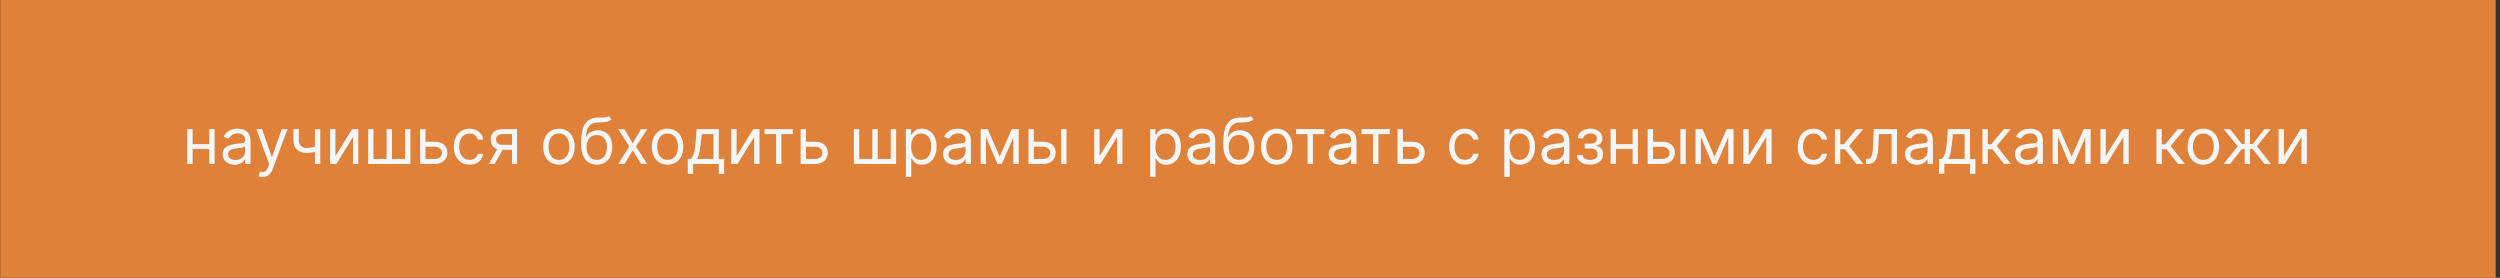 <?xml version="1.0" encoding="UTF-8"?> <svg xmlns="http://www.w3.org/2000/svg" width="549" height="61" viewBox="0 0 549 61" fill="none"><rect x="0" y="0" width="549" height="61" fill="#333333" stroke="none"/> <rect width="548" height="61" transform="translate(0.047)" fill="#E0813A"></rect> <path d="M46.231 31.645V32.739H42.016V31.645H46.231ZM42.294 28.364V36H41.121V28.364H42.294ZM47.126 28.364V36H45.953V28.364H47.126ZM51.516 36.179C51.032 36.179 50.593 36.088 50.199 35.906C49.804 35.72 49.491 35.453 49.259 35.105C49.027 34.754 48.911 34.33 48.911 33.832C48.911 33.395 48.997 33.04 49.17 32.769C49.342 32.493 49.572 32.278 49.861 32.122C50.149 31.966 50.467 31.85 50.815 31.774C51.167 31.695 51.52 31.632 51.874 31.585C52.338 31.526 52.715 31.481 53.003 31.451C53.294 31.418 53.507 31.363 53.639 31.287C53.775 31.211 53.843 31.078 53.843 30.889V30.849C53.843 30.359 53.709 29.978 53.44 29.706C53.175 29.434 52.773 29.298 52.232 29.298C51.672 29.298 51.233 29.421 50.915 29.666C50.597 29.912 50.373 30.173 50.244 30.452L49.13 30.054C49.329 29.59 49.594 29.229 49.925 28.97C50.26 28.708 50.625 28.526 51.019 28.423C51.417 28.317 51.808 28.264 52.193 28.264C52.438 28.264 52.719 28.294 53.038 28.354C53.359 28.41 53.669 28.528 53.967 28.707C54.269 28.886 54.519 29.156 54.718 29.517C54.917 29.878 55.016 30.362 55.016 30.969V36H53.843V34.966H53.783C53.704 35.132 53.571 35.309 53.386 35.498C53.2 35.687 52.953 35.847 52.645 35.98C52.337 36.113 51.961 36.179 51.516 36.179ZM51.695 35.125C52.159 35.125 52.55 35.034 52.869 34.852C53.19 34.669 53.432 34.434 53.594 34.146C53.76 33.857 53.843 33.554 53.843 33.236V32.162C53.793 32.222 53.684 32.276 53.515 32.326C53.349 32.372 53.157 32.414 52.938 32.45C52.723 32.483 52.512 32.513 52.307 32.54C52.105 32.563 51.941 32.583 51.815 32.599C51.51 32.639 51.225 32.704 50.959 32.793C50.698 32.88 50.486 33.01 50.323 33.186C50.164 33.358 50.084 33.594 50.084 33.892C50.084 34.3 50.235 34.608 50.537 34.817C50.842 35.022 51.228 35.125 51.695 35.125ZM57.64 38.864C57.441 38.864 57.264 38.847 57.108 38.814C56.952 38.784 56.845 38.754 56.785 38.724L57.083 37.69C57.368 37.763 57.62 37.79 57.839 37.77C58.058 37.75 58.252 37.652 58.421 37.477C58.593 37.304 58.75 37.024 58.893 36.636L59.112 36.04L56.288 28.364H57.56L59.669 34.449H59.748L61.856 28.364H63.129L59.887 37.114C59.741 37.508 59.561 37.834 59.345 38.093C59.13 38.355 58.88 38.549 58.595 38.675C58.313 38.801 57.995 38.864 57.64 38.864ZM70.331 28.364V36H69.158V28.364H70.331ZM69.874 32.003V33.097C69.609 33.196 69.345 33.284 69.084 33.36C68.822 33.433 68.546 33.491 68.258 33.534C67.97 33.574 67.653 33.594 67.309 33.594C66.444 33.594 65.749 33.36 65.225 32.893C64.705 32.425 64.445 31.724 64.445 30.79V28.344H65.618V30.79C65.618 31.181 65.693 31.502 65.842 31.754C65.991 32.006 66.193 32.193 66.448 32.316C66.704 32.439 66.99 32.5 67.309 32.5C67.806 32.5 68.255 32.455 68.656 32.366C69.06 32.273 69.466 32.152 69.874 32.003ZM73.657 34.27L77.336 28.364H78.689V36H77.515V30.094L73.856 36H72.484V28.364H73.657V34.27ZM80.838 28.364H82.011V34.906H84.894V28.364H86.068V34.906H88.951V28.364H90.124V36H80.838V28.364ZM93.281 31.128H95.469C96.364 31.128 97.048 31.355 97.522 31.809C97.996 32.263 98.233 32.838 98.233 33.534C98.233 33.992 98.127 34.407 97.915 34.782C97.703 35.153 97.391 35.45 96.98 35.672C96.569 35.891 96.066 36 95.469 36H92.267V28.364H93.441V34.906H95.469C95.933 34.906 96.314 34.784 96.612 34.538C96.911 34.293 97.06 33.978 97.06 33.594C97.06 33.189 96.911 32.86 96.612 32.604C96.314 32.349 95.933 32.222 95.469 32.222H93.281V31.128ZM103.121 36.159C102.406 36.159 101.789 35.99 101.272 35.652C100.755 35.314 100.357 34.848 100.079 34.255C99.8 33.662 99.661 32.984 99.661 32.222C99.661 31.446 99.804 30.762 100.089 30.168C100.377 29.572 100.778 29.106 101.292 28.771C101.809 28.433 102.412 28.264 103.102 28.264C103.638 28.264 104.122 28.364 104.553 28.562C104.984 28.761 105.337 29.04 105.612 29.398C105.887 29.756 106.058 30.173 106.124 30.651H104.951C104.862 30.303 104.663 29.994 104.354 29.726C104.049 29.454 103.638 29.318 103.121 29.318C102.664 29.318 102.263 29.438 101.918 29.676C101.577 29.912 101.31 30.245 101.118 30.675C100.929 31.103 100.835 31.605 100.835 32.182C100.835 32.772 100.927 33.285 101.113 33.723C101.302 34.16 101.567 34.5 101.908 34.742C102.253 34.984 102.657 35.105 103.121 35.105C103.426 35.105 103.703 35.052 103.952 34.946C104.2 34.84 104.411 34.688 104.583 34.489C104.755 34.29 104.878 34.051 104.951 33.773H106.124C106.058 34.224 105.894 34.63 105.632 34.991C105.374 35.349 105.031 35.634 104.603 35.846C104.179 36.055 103.685 36.159 103.121 36.159ZM112.433 36V29.438H110.405C109.947 29.438 109.588 29.544 109.326 29.756C109.064 29.968 108.933 30.259 108.933 30.631C108.933 30.995 109.051 31.282 109.286 31.491C109.525 31.7 109.851 31.804 110.266 31.804H112.732V32.898H110.266C109.749 32.898 109.303 32.807 108.928 32.624C108.554 32.442 108.265 32.182 108.063 31.844C107.861 31.502 107.76 31.098 107.76 30.631C107.76 30.16 107.866 29.756 108.078 29.418C108.29 29.079 108.594 28.819 108.988 28.637C109.386 28.455 109.858 28.364 110.405 28.364H113.547V36H112.433ZM107.342 36L109.51 32.202H110.783L108.615 36H107.342ZM122.741 36.159C122.051 36.159 121.446 35.995 120.926 35.667C120.409 35.339 120.005 34.88 119.713 34.29C119.425 33.7 119.28 33.01 119.28 32.222C119.28 31.426 119.425 30.732 119.713 30.139C120.005 29.545 120.409 29.084 120.926 28.756C121.446 28.428 122.051 28.264 122.741 28.264C123.43 28.264 124.033 28.428 124.55 28.756C125.071 29.084 125.475 29.545 125.763 30.139C126.055 30.732 126.201 31.426 126.201 32.222C126.201 33.01 126.055 33.7 125.763 34.29C125.475 34.88 125.071 35.339 124.55 35.667C124.033 35.995 123.43 36.159 122.741 36.159ZM122.741 35.105C123.264 35.105 123.695 34.971 124.033 34.702C124.371 34.434 124.622 34.081 124.784 33.644C124.946 33.206 125.028 32.732 125.028 32.222C125.028 31.711 124.946 31.236 124.784 30.795C124.622 30.354 124.371 29.998 124.033 29.726C123.695 29.454 123.264 29.318 122.741 29.318C122.217 29.318 121.786 29.454 121.448 29.726C121.11 29.998 120.86 30.354 120.697 30.795C120.535 31.236 120.454 31.711 120.454 32.222C120.454 32.732 120.535 33.206 120.697 33.644C120.86 34.081 121.11 34.434 121.448 34.702C121.786 34.971 122.217 35.105 122.741 35.105ZM133.659 25.5L134.256 26.216C134.024 26.441 133.756 26.599 133.451 26.688C133.146 26.778 132.801 26.832 132.417 26.852C132.032 26.872 131.605 26.892 131.134 26.912C130.604 26.932 130.164 27.061 129.816 27.3C129.468 27.538 129.2 27.883 129.011 28.334C128.822 28.785 128.701 29.338 128.648 29.994H128.748C129.006 29.517 129.364 29.166 129.821 28.94C130.279 28.715 130.769 28.602 131.293 28.602C131.89 28.602 132.426 28.741 132.904 29.02C133.381 29.298 133.759 29.711 134.037 30.258C134.316 30.805 134.455 31.479 134.455 32.281C134.455 33.08 134.312 33.769 134.027 34.349C133.746 34.929 133.35 35.377 132.839 35.692C132.332 36.003 131.737 36.159 131.054 36.159C130.372 36.159 129.773 35.998 129.26 35.677C128.746 35.352 128.346 34.871 128.061 34.235C127.776 33.595 127.634 32.805 127.634 31.864V31.048C127.634 29.348 127.922 28.059 128.499 27.18C129.079 26.302 129.951 25.848 131.114 25.818C131.525 25.805 131.891 25.802 132.213 25.808C132.534 25.815 132.814 25.8 133.053 25.764C133.292 25.727 133.494 25.639 133.659 25.5ZM131.054 35.105C131.515 35.105 131.911 34.989 132.243 34.757C132.577 34.525 132.834 34.199 133.013 33.778C133.192 33.353 133.282 32.855 133.282 32.281C133.282 31.724 133.19 31.25 133.008 30.859C132.829 30.468 132.572 30.17 132.238 29.965C131.903 29.759 131.502 29.656 131.034 29.656C130.693 29.656 130.386 29.714 130.115 29.83C129.843 29.946 129.611 30.117 129.419 30.342C129.226 30.568 129.077 30.843 128.971 31.168C128.868 31.492 128.814 31.864 128.807 32.281C128.807 33.136 129.008 33.821 129.409 34.334C129.81 34.848 130.358 35.105 131.054 35.105ZM137.125 28.364L138.954 31.486L140.784 28.364H142.136L139.67 32.182L142.136 36H140.784L138.954 33.037L137.125 36H135.772L138.199 32.182L135.772 28.364H137.125ZM146.598 36.159C145.909 36.159 145.304 35.995 144.783 35.667C144.266 35.339 143.862 34.88 143.57 34.29C143.282 33.7 143.138 33.01 143.138 32.222C143.138 31.426 143.282 30.732 143.57 30.139C143.862 29.545 144.266 29.084 144.783 28.756C145.304 28.428 145.909 28.264 146.598 28.264C147.287 28.264 147.891 28.428 148.408 28.756C148.928 29.084 149.332 29.545 149.621 30.139C149.912 30.732 150.058 31.426 150.058 32.222C150.058 33.01 149.912 33.7 149.621 34.29C149.332 34.88 148.928 35.339 148.408 35.667C147.891 35.995 147.287 36.159 146.598 36.159ZM146.598 35.105C147.122 35.105 147.553 34.971 147.891 34.702C148.229 34.434 148.479 34.081 148.641 33.644C148.804 33.206 148.885 32.732 148.885 32.222C148.885 31.711 148.804 31.236 148.641 30.795C148.479 30.354 148.229 29.998 147.891 29.726C147.553 29.454 147.122 29.318 146.598 29.318C146.074 29.318 145.643 29.454 145.305 29.726C144.967 29.998 144.717 30.354 144.555 30.795C144.392 31.236 144.311 31.711 144.311 32.222C144.311 32.732 144.392 33.206 144.555 33.644C144.717 34.081 144.967 34.434 145.305 34.702C145.643 34.971 146.074 35.105 146.598 35.105ZM151.034 38.188V34.906H151.67C151.826 34.744 151.96 34.568 152.073 34.379C152.186 34.19 152.283 33.967 152.366 33.708C152.452 33.446 152.525 33.128 152.585 32.754C152.645 32.376 152.698 31.92 152.744 31.386L153.003 28.364H157.855V34.906H159.028V38.188H157.855V36H152.207V38.188H151.034ZM153.003 34.906H156.682V29.457H154.096L153.898 31.386C153.815 32.185 153.712 32.883 153.589 33.479C153.467 34.076 153.271 34.552 153.003 34.906ZM161.759 34.27L165.438 28.364H166.79V36H165.617V30.094L161.958 36H160.586V28.364H161.759V34.27ZM167.9 29.457V28.364H174.105V29.457H171.599V36H170.426V29.457H167.9ZM176.83 31.128H179.018C179.913 31.128 180.597 31.355 181.071 31.809C181.545 32.263 181.782 32.838 181.782 33.534C181.782 33.992 181.676 34.407 181.464 34.782C181.252 35.153 180.94 35.45 180.529 35.672C180.118 35.891 179.614 36 179.018 36H175.816V28.364H176.989V34.906H179.018C179.482 34.906 179.863 34.784 180.161 34.538C180.46 34.293 180.609 33.978 180.609 33.594C180.609 33.189 180.46 32.86 180.161 32.604C179.863 32.349 179.482 32.222 179.018 32.222H176.83V31.128ZM187.506 28.364H188.679V34.906H191.562V28.364H192.736V34.906H195.619V28.364H196.792V36H187.506V28.364ZM198.935 38.864V28.364H200.069V29.577H200.208C200.294 29.444 200.413 29.275 200.566 29.07C200.722 28.861 200.944 28.675 201.232 28.513C201.524 28.347 201.918 28.264 202.415 28.264C203.058 28.264 203.625 28.425 204.116 28.746C204.606 29.068 204.989 29.524 205.264 30.114C205.539 30.704 205.677 31.4 205.677 32.202C205.677 33.01 205.539 33.711 205.264 34.305C204.989 34.895 204.608 35.352 204.121 35.677C203.633 35.998 203.072 36.159 202.435 36.159C201.945 36.159 201.552 36.078 201.257 35.916C200.962 35.75 200.735 35.562 200.576 35.354C200.417 35.142 200.294 34.966 200.208 34.827H200.108V38.864H198.935ZM200.089 32.182C200.089 32.758 200.173 33.267 200.342 33.708C200.511 34.146 200.758 34.489 201.083 34.737C201.408 34.983 201.805 35.105 202.276 35.105C202.767 35.105 203.176 34.976 203.504 34.717C203.836 34.456 204.084 34.104 204.25 33.663C204.419 33.219 204.503 32.725 204.503 32.182C204.503 31.645 204.421 31.161 204.255 30.73C204.092 30.296 203.845 29.953 203.514 29.701C203.186 29.446 202.773 29.318 202.276 29.318C201.799 29.318 201.398 29.439 201.073 29.681C200.748 29.92 200.503 30.255 200.337 30.685C200.171 31.113 200.089 31.612 200.089 32.182ZM209.714 36.179C209.23 36.179 208.791 36.088 208.396 35.906C208.002 35.72 207.689 35.453 207.456 35.105C207.224 34.754 207.108 34.33 207.108 33.832C207.108 33.395 207.195 33.04 207.367 32.769C207.539 32.493 207.77 32.278 208.058 32.122C208.346 31.966 208.665 31.85 209.013 31.774C209.364 31.695 209.717 31.632 210.072 31.585C210.536 31.526 210.912 31.481 211.2 31.451C211.492 31.418 211.704 31.363 211.836 31.287C211.972 31.211 212.04 31.078 212.04 30.889V30.849C212.04 30.359 211.906 29.978 211.638 29.706C211.372 29.434 210.97 29.298 210.43 29.298C209.869 29.298 209.43 29.421 209.112 29.666C208.794 29.912 208.57 30.173 208.441 30.452L207.327 30.054C207.526 29.59 207.791 29.229 208.123 28.97C208.457 28.708 208.822 28.526 209.216 28.423C209.614 28.317 210.005 28.264 210.39 28.264C210.635 28.264 210.917 28.294 211.235 28.354C211.556 28.41 211.866 28.528 212.165 28.707C212.466 28.886 212.716 29.156 212.915 29.517C213.114 29.878 213.214 30.362 213.214 30.969V36H212.04V34.966H211.981C211.901 35.132 211.769 35.309 211.583 35.498C211.397 35.687 211.15 35.847 210.842 35.98C210.534 36.113 210.158 36.179 209.714 36.179ZM209.893 35.125C210.357 35.125 210.748 35.034 211.066 34.852C211.387 34.669 211.629 34.434 211.792 34.146C211.957 33.857 212.04 33.554 212.04 33.236V32.162C211.991 32.222 211.881 32.276 211.712 32.326C211.546 32.372 211.354 32.414 211.135 32.45C210.92 32.483 210.71 32.513 210.504 32.54C210.302 32.563 210.138 32.583 210.012 32.599C209.707 32.639 209.422 32.704 209.157 32.793C208.895 32.88 208.683 33.01 208.52 33.186C208.361 33.358 208.282 33.594 208.282 33.892C208.282 34.3 208.433 34.608 208.734 34.817C209.039 35.022 209.425 35.125 209.893 35.125ZM219.531 34.409L222.196 28.364H223.31L220.009 36H219.054L215.812 28.364H216.906L219.531 34.409ZM216.528 28.364V36H215.355V28.364H216.528ZM222.534 36V28.364H223.707V36H222.534ZM226.869 31.128H229.057C229.952 31.128 230.636 31.355 231.11 31.809C231.584 32.263 231.821 32.838 231.821 33.534C231.821 33.992 231.715 34.407 231.503 34.782C231.291 35.153 230.979 35.45 230.568 35.672C230.157 35.891 229.653 36 229.057 36H225.855V28.364H227.028V34.906H229.057C229.521 34.906 229.902 34.784 230.2 34.538C230.499 34.293 230.648 33.978 230.648 33.594C230.648 33.189 230.499 32.86 230.2 32.604C229.902 32.349 229.521 32.222 229.057 32.222H226.869V31.128ZM233.034 36V28.364H234.207V36H233.034ZM241.466 34.27L245.145 28.364H246.497V36H245.324V30.094L241.665 36H240.293V28.364H241.466V34.27ZM252.584 38.864V28.364H253.717V29.577H253.856C253.943 29.444 254.062 29.275 254.214 29.07C254.37 28.861 254.592 28.675 254.881 28.513C255.172 28.347 255.567 28.264 256.064 28.264C256.707 28.264 257.273 28.425 257.764 28.746C258.255 29.068 258.637 29.524 258.912 30.114C259.188 30.704 259.325 31.4 259.325 32.202C259.325 33.01 259.188 33.711 258.912 34.305C258.637 34.895 258.256 35.352 257.769 35.677C257.282 35.998 256.72 36.159 256.084 36.159C255.593 36.159 255.2 36.078 254.905 35.916C254.61 35.75 254.383 35.562 254.224 35.354C254.065 35.142 253.943 34.966 253.856 34.827H253.757V38.864H252.584ZM253.737 32.182C253.737 32.758 253.822 33.267 253.991 33.708C254.16 34.146 254.407 34.489 254.731 34.737C255.056 34.983 255.454 35.105 255.925 35.105C256.415 35.105 256.824 34.976 257.153 34.717C257.484 34.456 257.733 34.104 257.898 33.663C258.067 33.219 258.152 32.725 258.152 32.182C258.152 31.645 258.069 31.161 257.903 30.73C257.741 30.296 257.494 29.953 257.162 29.701C256.834 29.446 256.422 29.318 255.925 29.318C255.447 29.318 255.046 29.439 254.721 29.681C254.397 29.92 254.151 30.255 253.986 30.685C253.82 31.113 253.737 31.612 253.737 32.182ZM263.362 36.179C262.878 36.179 262.439 36.088 262.045 35.906C261.65 35.72 261.337 35.453 261.105 35.105C260.873 34.754 260.757 34.33 260.757 33.832C260.757 33.395 260.843 33.04 261.015 32.769C261.188 32.493 261.418 32.278 261.706 32.122C261.995 31.966 262.313 31.85 262.661 31.774C263.012 31.695 263.365 31.632 263.72 31.585C264.184 31.526 264.56 31.481 264.849 31.451C265.14 31.418 265.352 31.363 265.485 31.287C265.621 31.211 265.689 31.078 265.689 30.889V30.849C265.689 30.359 265.555 29.978 265.286 29.706C265.021 29.434 264.618 29.298 264.078 29.298C263.518 29.298 263.079 29.421 262.76 29.666C262.442 29.912 262.219 30.173 262.089 30.452L260.976 30.054C261.175 29.59 261.44 29.229 261.771 28.97C262.106 28.708 262.47 28.526 262.865 28.423C263.263 28.317 263.654 28.264 264.038 28.264C264.283 28.264 264.565 28.294 264.883 28.354C265.205 28.41 265.515 28.528 265.813 28.707C266.115 28.886 266.365 29.156 266.564 29.517C266.763 29.878 266.862 30.362 266.862 30.969V36H265.689V34.966H265.629C265.55 35.132 265.417 35.309 265.231 35.498C265.046 35.687 264.799 35.847 264.491 35.98C264.182 36.113 263.806 36.179 263.362 36.179ZM263.541 35.125C264.005 35.125 264.396 35.034 264.714 34.852C265.036 34.669 265.278 34.434 265.44 34.146C265.606 33.857 265.689 33.554 265.689 33.236V32.162C265.639 32.222 265.53 32.276 265.361 32.326C265.195 32.372 265.003 32.414 264.784 32.45C264.568 32.483 264.358 32.513 264.153 32.54C263.95 32.563 263.786 32.583 263.66 32.599C263.355 32.639 263.07 32.704 262.805 32.793C262.543 32.88 262.331 33.01 262.169 33.186C262.01 33.358 261.93 33.594 261.93 33.892C261.93 34.3 262.081 34.608 262.383 34.817C262.688 35.022 263.074 35.125 263.541 35.125ZM274.671 25.5L275.268 26.216C275.036 26.441 274.767 26.599 274.462 26.688C274.157 26.778 273.813 26.832 273.428 26.852C273.044 26.872 272.616 26.892 272.146 26.912C271.615 26.932 271.176 27.061 270.828 27.3C270.48 27.538 270.212 27.883 270.023 28.334C269.834 28.785 269.713 29.338 269.66 29.994H269.759C270.018 29.517 270.376 29.166 270.833 28.94C271.29 28.715 271.781 28.602 272.305 28.602C272.901 28.602 273.438 28.741 273.915 29.02C274.393 29.298 274.771 29.711 275.049 30.258C275.327 30.805 275.467 31.479 275.467 32.281C275.467 33.08 275.324 33.769 275.039 34.349C274.757 34.929 274.361 35.377 273.851 35.692C273.344 36.003 272.749 36.159 272.066 36.159C271.383 36.159 270.785 35.998 270.271 35.677C269.758 35.352 269.358 34.871 269.073 34.235C268.788 33.595 268.646 32.805 268.646 31.864V31.048C268.646 29.348 268.934 28.059 269.511 27.18C270.091 26.302 270.962 25.848 272.126 25.818C272.537 25.805 272.903 25.802 273.224 25.808C273.546 25.815 273.826 25.8 274.065 25.764C274.303 25.727 274.505 25.639 274.671 25.5ZM272.066 35.105C272.527 35.105 272.923 34.989 273.254 34.757C273.589 34.525 273.846 34.199 274.025 33.778C274.204 33.353 274.293 32.855 274.293 32.281C274.293 31.724 274.202 31.25 274.02 30.859C273.841 30.468 273.584 30.17 273.249 29.965C272.915 29.759 272.513 29.656 272.046 29.656C271.705 29.656 271.398 29.714 271.126 29.83C270.855 29.946 270.623 30.117 270.43 30.342C270.238 30.568 270.089 30.843 269.983 31.168C269.88 31.492 269.826 31.864 269.819 32.281C269.819 33.136 270.019 33.821 270.42 34.334C270.821 34.848 271.37 35.105 272.066 35.105ZM280.364 36.159C279.674 36.159 279.069 35.995 278.549 35.667C278.032 35.339 277.628 34.88 277.336 34.29C277.048 33.7 276.903 33.01 276.903 32.222C276.903 31.426 277.048 30.732 277.336 30.139C277.628 29.545 278.032 29.084 278.549 28.756C279.069 28.428 279.674 28.264 280.364 28.264C281.053 28.264 281.656 28.428 282.173 28.756C282.694 29.084 283.098 29.545 283.386 30.139C283.678 30.732 283.824 31.426 283.824 32.222C283.824 33.01 283.678 33.7 283.386 34.29C283.098 34.88 282.694 35.339 282.173 35.667C281.656 35.995 281.053 36.159 280.364 36.159ZM280.364 35.105C280.887 35.105 281.318 34.971 281.656 34.702C281.994 34.434 282.245 34.081 282.407 33.644C282.569 33.206 282.651 32.732 282.651 32.222C282.651 31.711 282.569 31.236 282.407 30.795C282.245 30.354 281.994 29.998 281.656 29.726C281.318 29.454 280.887 29.318 280.364 29.318C279.84 29.318 279.409 29.454 279.071 29.726C278.733 29.998 278.483 30.354 278.32 30.795C278.158 31.236 278.077 31.711 278.077 32.222C278.077 32.732 278.158 33.206 278.32 33.644C278.483 34.081 278.733 34.434 279.071 34.702C279.409 34.971 279.84 35.105 280.364 35.105ZM284.617 29.457V28.364H290.821V29.457H288.316V36H287.142V29.457H284.617ZM294.384 36.179C293.9 36.179 293.46 36.088 293.066 35.906C292.672 35.72 292.358 35.453 292.126 35.105C291.894 34.754 291.778 34.33 291.778 33.832C291.778 33.395 291.865 33.04 292.037 32.769C292.209 32.493 292.44 32.278 292.728 32.122C293.016 31.966 293.335 31.85 293.683 31.774C294.034 31.695 294.387 31.632 294.741 31.585C295.205 31.526 295.582 31.481 295.87 31.451C296.162 31.418 296.374 31.363 296.506 31.287C296.642 31.211 296.71 31.078 296.71 30.889V30.849C296.71 30.359 296.576 29.978 296.308 29.706C296.042 29.434 295.64 29.298 295.099 29.298C294.539 29.298 294.1 29.421 293.782 29.666C293.464 29.912 293.24 30.173 293.111 30.452L291.997 30.054C292.196 29.59 292.461 29.229 292.793 28.97C293.127 28.708 293.492 28.526 293.886 28.423C294.284 28.317 294.675 28.264 295.06 28.264C295.305 28.264 295.587 28.294 295.905 28.354C296.226 28.41 296.536 28.528 296.835 28.707C297.136 28.886 297.386 29.156 297.585 29.517C297.784 29.878 297.884 30.362 297.884 30.969V36H296.71V34.966H296.651C296.571 35.132 296.438 35.309 296.253 35.498C296.067 35.687 295.82 35.847 295.512 35.98C295.204 36.113 294.828 36.179 294.384 36.179ZM294.562 35.125C295.027 35.125 295.418 35.034 295.736 34.852C296.057 34.669 296.299 34.434 296.462 34.146C296.627 33.857 296.71 33.554 296.71 33.236V32.162C296.661 32.222 296.551 32.276 296.382 32.326C296.216 32.372 296.024 32.414 295.805 32.45C295.59 32.483 295.379 32.513 295.174 32.54C294.972 32.563 294.808 32.583 294.682 32.599C294.377 32.639 294.092 32.704 293.827 32.793C293.565 32.88 293.353 33.01 293.19 33.186C293.031 33.358 292.952 33.594 292.952 33.892C292.952 34.3 293.103 34.608 293.404 34.817C293.709 35.022 294.095 35.125 294.562 35.125ZM298.986 29.457V28.364H305.191V29.457H302.685V36H301.512V29.457H298.986ZM307.916 31.128H310.104C310.999 31.128 311.683 31.355 312.157 31.809C312.631 32.263 312.868 32.838 312.868 33.534C312.868 33.992 312.762 34.407 312.55 34.782C312.338 35.153 312.026 35.45 311.615 35.672C311.204 35.891 310.7 36 310.104 36H306.902V28.364H308.075V34.906H310.104C310.568 34.906 310.949 34.784 311.247 34.538C311.545 34.293 311.695 33.978 311.695 33.594C311.695 33.189 311.545 32.86 311.247 32.604C310.949 32.349 310.568 32.222 310.104 32.222H307.916V31.128ZM321.694 36.159C320.978 36.159 320.361 35.99 319.844 35.652C319.327 35.314 318.93 34.848 318.651 34.255C318.373 33.662 318.233 32.984 318.233 32.222C318.233 31.446 318.376 30.762 318.661 30.168C318.949 29.572 319.35 29.106 319.864 28.771C320.381 28.433 320.984 28.264 321.674 28.264C322.211 28.264 322.695 28.364 323.126 28.562C323.556 28.761 323.909 29.04 324.184 29.398C324.46 29.756 324.63 30.173 324.697 30.651H323.523C323.434 30.303 323.235 29.994 322.927 29.726C322.622 29.454 322.211 29.318 321.694 29.318C321.236 29.318 320.835 29.438 320.491 29.676C320.149 29.912 319.882 30.245 319.69 30.675C319.501 31.103 319.407 31.605 319.407 32.182C319.407 32.772 319.5 33.285 319.685 33.723C319.874 34.16 320.139 34.5 320.481 34.742C320.825 34.984 321.23 35.105 321.694 35.105C321.999 35.105 322.275 35.052 322.524 34.946C322.773 34.84 322.983 34.688 323.155 34.489C323.328 34.29 323.45 34.051 323.523 33.773H324.697C324.63 34.224 324.466 34.63 324.204 34.991C323.946 35.349 323.603 35.634 323.175 35.846C322.751 36.055 322.257 36.159 321.694 36.159ZM330.349 38.864V28.364H331.483V29.577H331.622C331.708 29.444 331.827 29.275 331.98 29.07C332.136 28.861 332.358 28.675 332.646 28.513C332.938 28.347 333.332 28.264 333.829 28.264C334.472 28.264 335.039 28.425 335.53 28.746C336.02 29.068 336.403 29.524 336.678 30.114C336.953 30.704 337.091 31.4 337.091 32.202C337.091 33.01 336.953 33.711 336.678 34.305C336.403 34.895 336.022 35.352 335.535 35.677C335.047 35.998 334.486 36.159 333.849 36.159C333.359 36.159 332.966 36.078 332.671 35.916C332.376 35.75 332.149 35.562 331.99 35.354C331.831 35.142 331.708 34.966 331.622 34.827H331.523V38.864H330.349ZM331.503 32.182C331.503 32.758 331.587 33.267 331.756 33.708C331.925 34.146 332.172 34.489 332.497 34.737C332.822 34.983 333.22 35.105 333.69 35.105C334.181 35.105 334.59 34.976 334.918 34.717C335.25 34.456 335.498 34.104 335.664 33.663C335.833 33.219 335.917 32.725 335.917 32.182C335.917 31.645 335.835 31.161 335.669 30.73C335.506 30.296 335.26 29.953 334.928 29.701C334.6 29.446 334.187 29.318 333.69 29.318C333.213 29.318 332.812 29.439 332.487 29.681C332.162 29.92 331.917 30.255 331.751 30.685C331.586 31.113 331.503 31.612 331.503 32.182ZM341.128 36.179C340.644 36.179 340.205 36.088 339.81 35.906C339.416 35.72 339.103 35.453 338.871 35.105C338.639 34.754 338.523 34.33 338.523 33.832C338.523 33.395 338.609 33.04 338.781 32.769C338.953 32.493 339.184 32.278 339.472 32.122C339.76 31.966 340.079 31.85 340.427 31.774C340.778 31.695 341.131 31.632 341.486 31.585C341.95 31.526 342.326 31.481 342.614 31.451C342.906 31.418 343.118 31.363 343.251 31.287C343.386 31.211 343.454 31.078 343.454 30.889V30.849C343.454 30.359 343.32 29.978 343.052 29.706C342.787 29.434 342.384 29.298 341.844 29.298C341.283 29.298 340.844 29.421 340.526 29.666C340.208 29.912 339.984 30.173 339.855 30.452L338.741 30.054C338.94 29.59 339.205 29.229 339.537 28.97C339.872 28.708 340.236 28.526 340.631 28.423C341.028 28.317 341.419 28.264 341.804 28.264C342.049 28.264 342.331 28.294 342.649 28.354C342.97 28.41 343.28 28.528 343.579 28.707C343.88 28.886 344.131 29.156 344.329 29.517C344.528 29.878 344.628 30.362 344.628 30.969V36H343.454V34.966H343.395C343.315 35.132 343.183 35.309 342.997 35.498C342.811 35.687 342.564 35.847 342.256 35.98C341.948 36.113 341.572 36.179 341.128 36.179ZM341.307 35.125C341.771 35.125 342.162 35.034 342.48 34.852C342.801 34.669 343.043 34.434 343.206 34.146C343.372 33.857 343.454 33.554 343.454 33.236V32.162C343.405 32.222 343.295 32.276 343.126 32.326C342.961 32.372 342.768 32.414 342.55 32.45C342.334 32.483 342.124 32.513 341.918 32.54C341.716 32.563 341.552 32.583 341.426 32.599C341.121 32.639 340.836 32.704 340.571 32.793C340.309 32.88 340.097 33.01 339.934 33.186C339.775 33.358 339.696 33.594 339.696 33.892C339.696 34.3 339.847 34.608 340.148 34.817C340.453 35.022 340.839 35.125 341.307 35.125ZM346.292 34.051H347.545C347.571 34.396 347.727 34.658 348.012 34.837C348.3 35.016 348.675 35.105 349.136 35.105C349.606 35.105 350.009 35.009 350.344 34.817C350.679 34.621 350.846 34.306 350.846 33.872C350.846 33.617 350.783 33.395 350.657 33.206C350.531 33.014 350.354 32.865 350.125 32.758C349.896 32.653 349.626 32.599 349.315 32.599H348.002V31.546H349.315C349.782 31.546 350.127 31.439 350.349 31.227C350.574 31.015 350.687 30.75 350.687 30.432C350.687 30.09 350.566 29.817 350.324 29.611C350.082 29.403 349.739 29.298 349.295 29.298C348.847 29.298 348.474 29.399 348.176 29.602C347.878 29.8 347.72 30.057 347.704 30.372H346.471C346.484 29.961 346.61 29.598 346.849 29.283C347.087 28.965 347.412 28.717 347.823 28.538C348.234 28.355 348.705 28.264 349.235 28.264C349.772 28.264 350.238 28.359 350.632 28.548C351.03 28.733 351.336 28.987 351.552 29.308C351.771 29.626 351.88 29.988 351.88 30.392C351.88 30.823 351.759 31.171 351.517 31.436C351.275 31.701 350.972 31.89 350.607 32.003V32.082C350.896 32.102 351.146 32.195 351.358 32.361C351.573 32.523 351.741 32.737 351.86 33.002C351.979 33.264 352.039 33.554 352.039 33.872C352.039 34.336 351.915 34.74 351.666 35.085C351.418 35.427 351.076 35.692 350.642 35.881C350.208 36.066 349.712 36.159 349.156 36.159C348.615 36.159 348.131 36.071 347.704 35.896C347.276 35.717 346.937 35.47 346.685 35.155C346.436 34.837 346.305 34.469 346.292 34.051ZM358.798 31.645V32.739H354.582V31.645H358.798ZM354.86 28.364V36H353.687V28.364H354.86ZM359.693 28.364V36H358.52V28.364H359.693ZM362.85 31.128H365.037C365.932 31.128 366.617 31.355 367.091 31.809C367.565 32.263 367.801 32.838 367.801 33.534C367.801 33.992 367.695 34.407 367.483 34.782C367.271 35.153 366.96 35.45 366.549 35.672C366.138 35.891 365.634 36 365.037 36H361.836V28.364H363.009V34.906H365.037C365.501 34.906 365.882 34.784 366.181 34.538C366.479 34.293 366.628 33.978 366.628 33.594C366.628 33.189 366.479 32.86 366.181 32.604C365.882 32.349 365.501 32.222 365.037 32.222H362.85V31.128ZM369.015 36V28.364H370.188V36H369.015ZM376.512 34.409L379.176 28.364H380.29L376.989 36H376.034L372.793 28.364H373.887L376.512 34.409ZM373.509 28.364V36H372.336V28.364H373.509ZM379.515 36V28.364H380.688V36H379.515ZM384.009 34.27L387.688 28.364H389.04V36H387.867V30.094L384.208 36H382.836V28.364H384.009V34.27ZM398.229 36.159C397.513 36.159 396.896 35.99 396.379 35.652C395.862 35.314 395.465 34.848 395.186 34.255C394.908 33.662 394.769 32.984 394.769 32.222C394.769 31.446 394.911 30.762 395.196 30.168C395.485 29.572 395.886 29.106 396.399 28.771C396.916 28.433 397.52 28.264 398.209 28.264C398.746 28.264 399.23 28.364 399.661 28.562C400.092 28.761 400.445 29.04 400.72 29.398C400.995 29.756 401.165 30.173 401.232 30.651H400.058C399.969 30.303 399.77 29.994 399.462 29.726C399.157 29.454 398.746 29.318 398.229 29.318C397.771 29.318 397.37 29.438 397.026 29.676C396.684 29.912 396.418 30.245 396.225 30.675C396.036 31.103 395.942 31.605 395.942 32.182C395.942 32.772 396.035 33.285 396.22 33.723C396.409 34.16 396.674 34.5 397.016 34.742C397.36 34.984 397.765 35.105 398.229 35.105C398.534 35.105 398.811 35.052 399.059 34.946C399.308 34.84 399.518 34.688 399.691 34.489C399.863 34.29 399.985 34.051 400.058 33.773H401.232C401.165 34.224 401.001 34.63 400.74 34.991C400.481 35.349 400.138 35.634 399.71 35.846C399.286 36.055 398.792 36.159 398.229 36.159ZM402.947 36V28.364H404.12V31.685H404.896L407.64 28.364H409.151L406.069 32.043L409.191 36H407.68L405.174 32.778H404.12V36H402.947ZM409.79 36V34.906H410.069C410.297 34.906 410.488 34.861 410.64 34.772C410.793 34.679 410.916 34.519 411.008 34.29C411.104 34.058 411.177 33.736 411.227 33.325C411.28 32.911 411.318 32.384 411.341 31.744L411.481 28.364H416.572V36H415.398V29.457H412.594L412.475 32.182C412.448 32.808 412.392 33.36 412.306 33.837C412.223 34.311 412.095 34.709 411.923 35.031C411.754 35.352 411.529 35.594 411.247 35.756C410.965 35.919 410.612 36 410.188 36H409.79ZM420.971 36.179C420.488 36.179 420.048 36.088 419.654 35.906C419.26 35.72 418.946 35.453 418.714 35.105C418.482 34.754 418.366 34.33 418.366 33.832C418.366 33.395 418.452 33.04 418.625 32.769C418.797 32.493 419.028 32.278 419.316 32.122C419.604 31.966 419.922 31.85 420.27 31.774C420.622 31.695 420.975 31.632 421.329 31.585C421.793 31.526 422.17 31.481 422.458 31.451C422.75 31.418 422.962 31.363 423.094 31.287C423.23 31.211 423.298 31.078 423.298 30.889V30.849C423.298 30.359 423.164 29.978 422.895 29.706C422.63 29.434 422.228 29.298 421.687 29.298C421.127 29.298 420.688 29.421 420.37 29.666C420.052 29.912 419.828 30.173 419.699 30.452L418.585 30.054C418.784 29.59 419.049 29.229 419.381 28.97C419.715 28.708 420.08 28.526 420.474 28.423C420.872 28.317 421.263 28.264 421.648 28.264C421.893 28.264 422.175 28.294 422.493 28.354C422.814 28.41 423.124 28.528 423.422 28.707C423.724 28.886 423.974 29.156 424.173 29.517C424.372 29.878 424.471 30.362 424.471 30.969V36H423.298V34.966H423.238C423.159 35.132 423.026 35.309 422.841 35.498C422.655 35.687 422.408 35.847 422.1 35.98C421.792 36.113 421.416 36.179 420.971 36.179ZM421.15 35.125C421.614 35.125 422.006 35.034 422.324 34.852C422.645 34.669 422.887 34.434 423.05 34.146C423.215 33.857 423.298 33.554 423.298 33.236V32.162C423.248 32.222 423.139 32.276 422.97 32.326C422.804 32.372 422.612 32.414 422.393 32.45C422.178 32.483 421.967 32.513 421.762 32.54C421.56 32.563 421.396 32.583 421.27 32.599C420.965 32.639 420.68 32.704 420.415 32.793C420.153 32.88 419.941 33.01 419.778 33.186C419.619 33.358 419.54 33.594 419.54 33.892C419.54 34.3 419.69 34.608 419.992 34.817C420.297 35.022 420.683 35.125 421.15 35.125ZM425.798 38.188V34.906H426.434C426.59 34.744 426.724 34.568 426.837 34.379C426.949 34.19 427.047 33.967 427.13 33.708C427.216 33.446 427.289 33.128 427.349 32.754C427.408 32.376 427.461 31.92 427.508 31.386L427.766 28.364H432.619V34.906H433.792V38.188H432.619V36H426.971V38.188H425.798ZM427.766 34.906H431.445V29.457H428.86L428.661 31.386C428.578 32.185 428.476 32.883 428.353 33.479C428.23 34.076 428.035 34.552 427.766 34.906ZM435.349 36V28.364H436.523V31.685H437.298L440.042 28.364H441.554L438.471 32.043L441.594 36H440.082L437.577 32.778H436.523V36H435.349ZM445.116 36.179C444.632 36.179 444.193 36.088 443.798 35.906C443.404 35.72 443.091 35.453 442.859 35.105C442.627 34.754 442.511 34.33 442.511 33.832C442.511 33.395 442.597 33.04 442.769 32.769C442.942 32.493 443.172 32.278 443.46 32.122C443.749 31.966 444.067 31.85 444.415 31.774C444.766 31.695 445.119 31.632 445.474 31.585C445.938 31.526 446.314 31.481 446.602 31.451C446.894 31.418 447.106 31.363 447.239 31.287C447.375 31.211 447.443 31.078 447.443 30.889V30.849C447.443 30.359 447.308 29.978 447.04 29.706C446.775 29.434 446.372 29.298 445.832 29.298C445.272 29.298 444.833 29.421 444.514 29.666C444.196 29.912 443.972 30.173 443.843 30.452L442.73 30.054C442.928 29.59 443.194 29.229 443.525 28.97C443.86 28.708 444.224 28.526 444.619 28.423C445.017 28.317 445.408 28.264 445.792 28.264C446.037 28.264 446.319 28.294 446.637 28.354C446.959 28.41 447.269 28.528 447.567 28.707C447.869 28.886 448.119 29.156 448.318 29.517C448.517 29.878 448.616 30.362 448.616 30.969V36H447.443V34.966H447.383C447.303 35.132 447.171 35.309 446.985 35.498C446.8 35.687 446.553 35.847 446.244 35.98C445.936 36.113 445.56 36.179 445.116 36.179ZM445.295 35.125C445.759 35.125 446.15 35.034 446.468 34.852C446.79 34.669 447.032 34.434 447.194 34.146C447.36 33.857 447.443 33.554 447.443 33.236V32.162C447.393 32.222 447.284 32.276 447.115 32.326C446.949 32.372 446.757 32.414 446.538 32.45C446.322 32.483 446.112 32.513 445.906 32.54C445.704 32.563 445.54 32.583 445.414 32.599C445.109 32.639 444.824 32.704 444.559 32.793C444.297 32.88 444.085 33.01 443.923 33.186C443.764 33.358 443.684 33.594 443.684 33.892C443.684 34.3 443.835 34.608 444.137 34.817C444.441 35.022 444.828 35.125 445.295 35.125ZM454.934 34.409L457.598 28.364H458.712L455.411 36H454.456L451.215 28.364H452.309L454.934 34.409ZM451.931 28.364V36H450.757V28.364H451.931ZM457.936 36V28.364H459.11V36H457.936ZM462.431 34.27L466.11 28.364H467.462V36H466.289V30.094L462.63 36H461.257V28.364H462.431V34.27ZM473.548 36V28.364H474.722V31.685H475.497L478.242 28.364H479.753L476.671 32.043L479.793 36H478.281L475.776 32.778H474.722V36H473.548ZM483.856 36.159C483.166 36.159 482.562 35.995 482.041 35.667C481.524 35.339 481.12 34.88 480.828 34.29C480.54 33.7 480.396 33.01 480.396 32.222C480.396 31.426 480.54 30.732 480.828 30.139C481.12 29.545 481.524 29.084 482.041 28.756C482.562 28.428 483.166 28.264 483.856 28.264C484.545 28.264 485.148 28.428 485.665 28.756C486.186 29.084 486.59 29.545 486.879 30.139C487.17 30.732 487.316 31.426 487.316 32.222C487.316 33.01 487.17 33.7 486.879 34.29C486.59 34.88 486.186 35.339 485.665 35.667C485.148 35.995 484.545 36.159 483.856 36.159ZM483.856 35.105C484.379 35.105 484.81 34.971 485.148 34.702C485.487 34.434 485.737 34.081 485.899 33.644C486.062 33.206 486.143 32.732 486.143 32.222C486.143 31.711 486.062 31.236 485.899 30.795C485.737 30.354 485.487 29.998 485.148 29.726C484.81 29.454 484.379 29.318 483.856 29.318C483.332 29.318 482.901 29.454 482.563 29.726C482.225 29.998 481.975 30.354 481.812 30.795C481.65 31.236 481.569 31.711 481.569 32.222C481.569 32.732 481.65 33.206 481.812 33.644C481.975 34.081 482.225 34.434 482.563 34.702C482.901 34.971 483.332 35.105 483.856 35.105ZM488.315 36L491.418 32.122L488.355 28.364H489.747L492.293 31.625H492.929V28.364H494.102V31.625H494.719L497.264 28.364H498.656L495.614 32.122L498.696 36H497.284L494.699 32.719H494.102V36H492.929V32.719H492.332L489.727 36H488.315ZM501.546 34.27L505.225 28.364H506.577V36H505.404V30.094L501.745 36H500.373V28.364H501.546V34.27Z" fill="#F4F7F9"></path> </svg> 